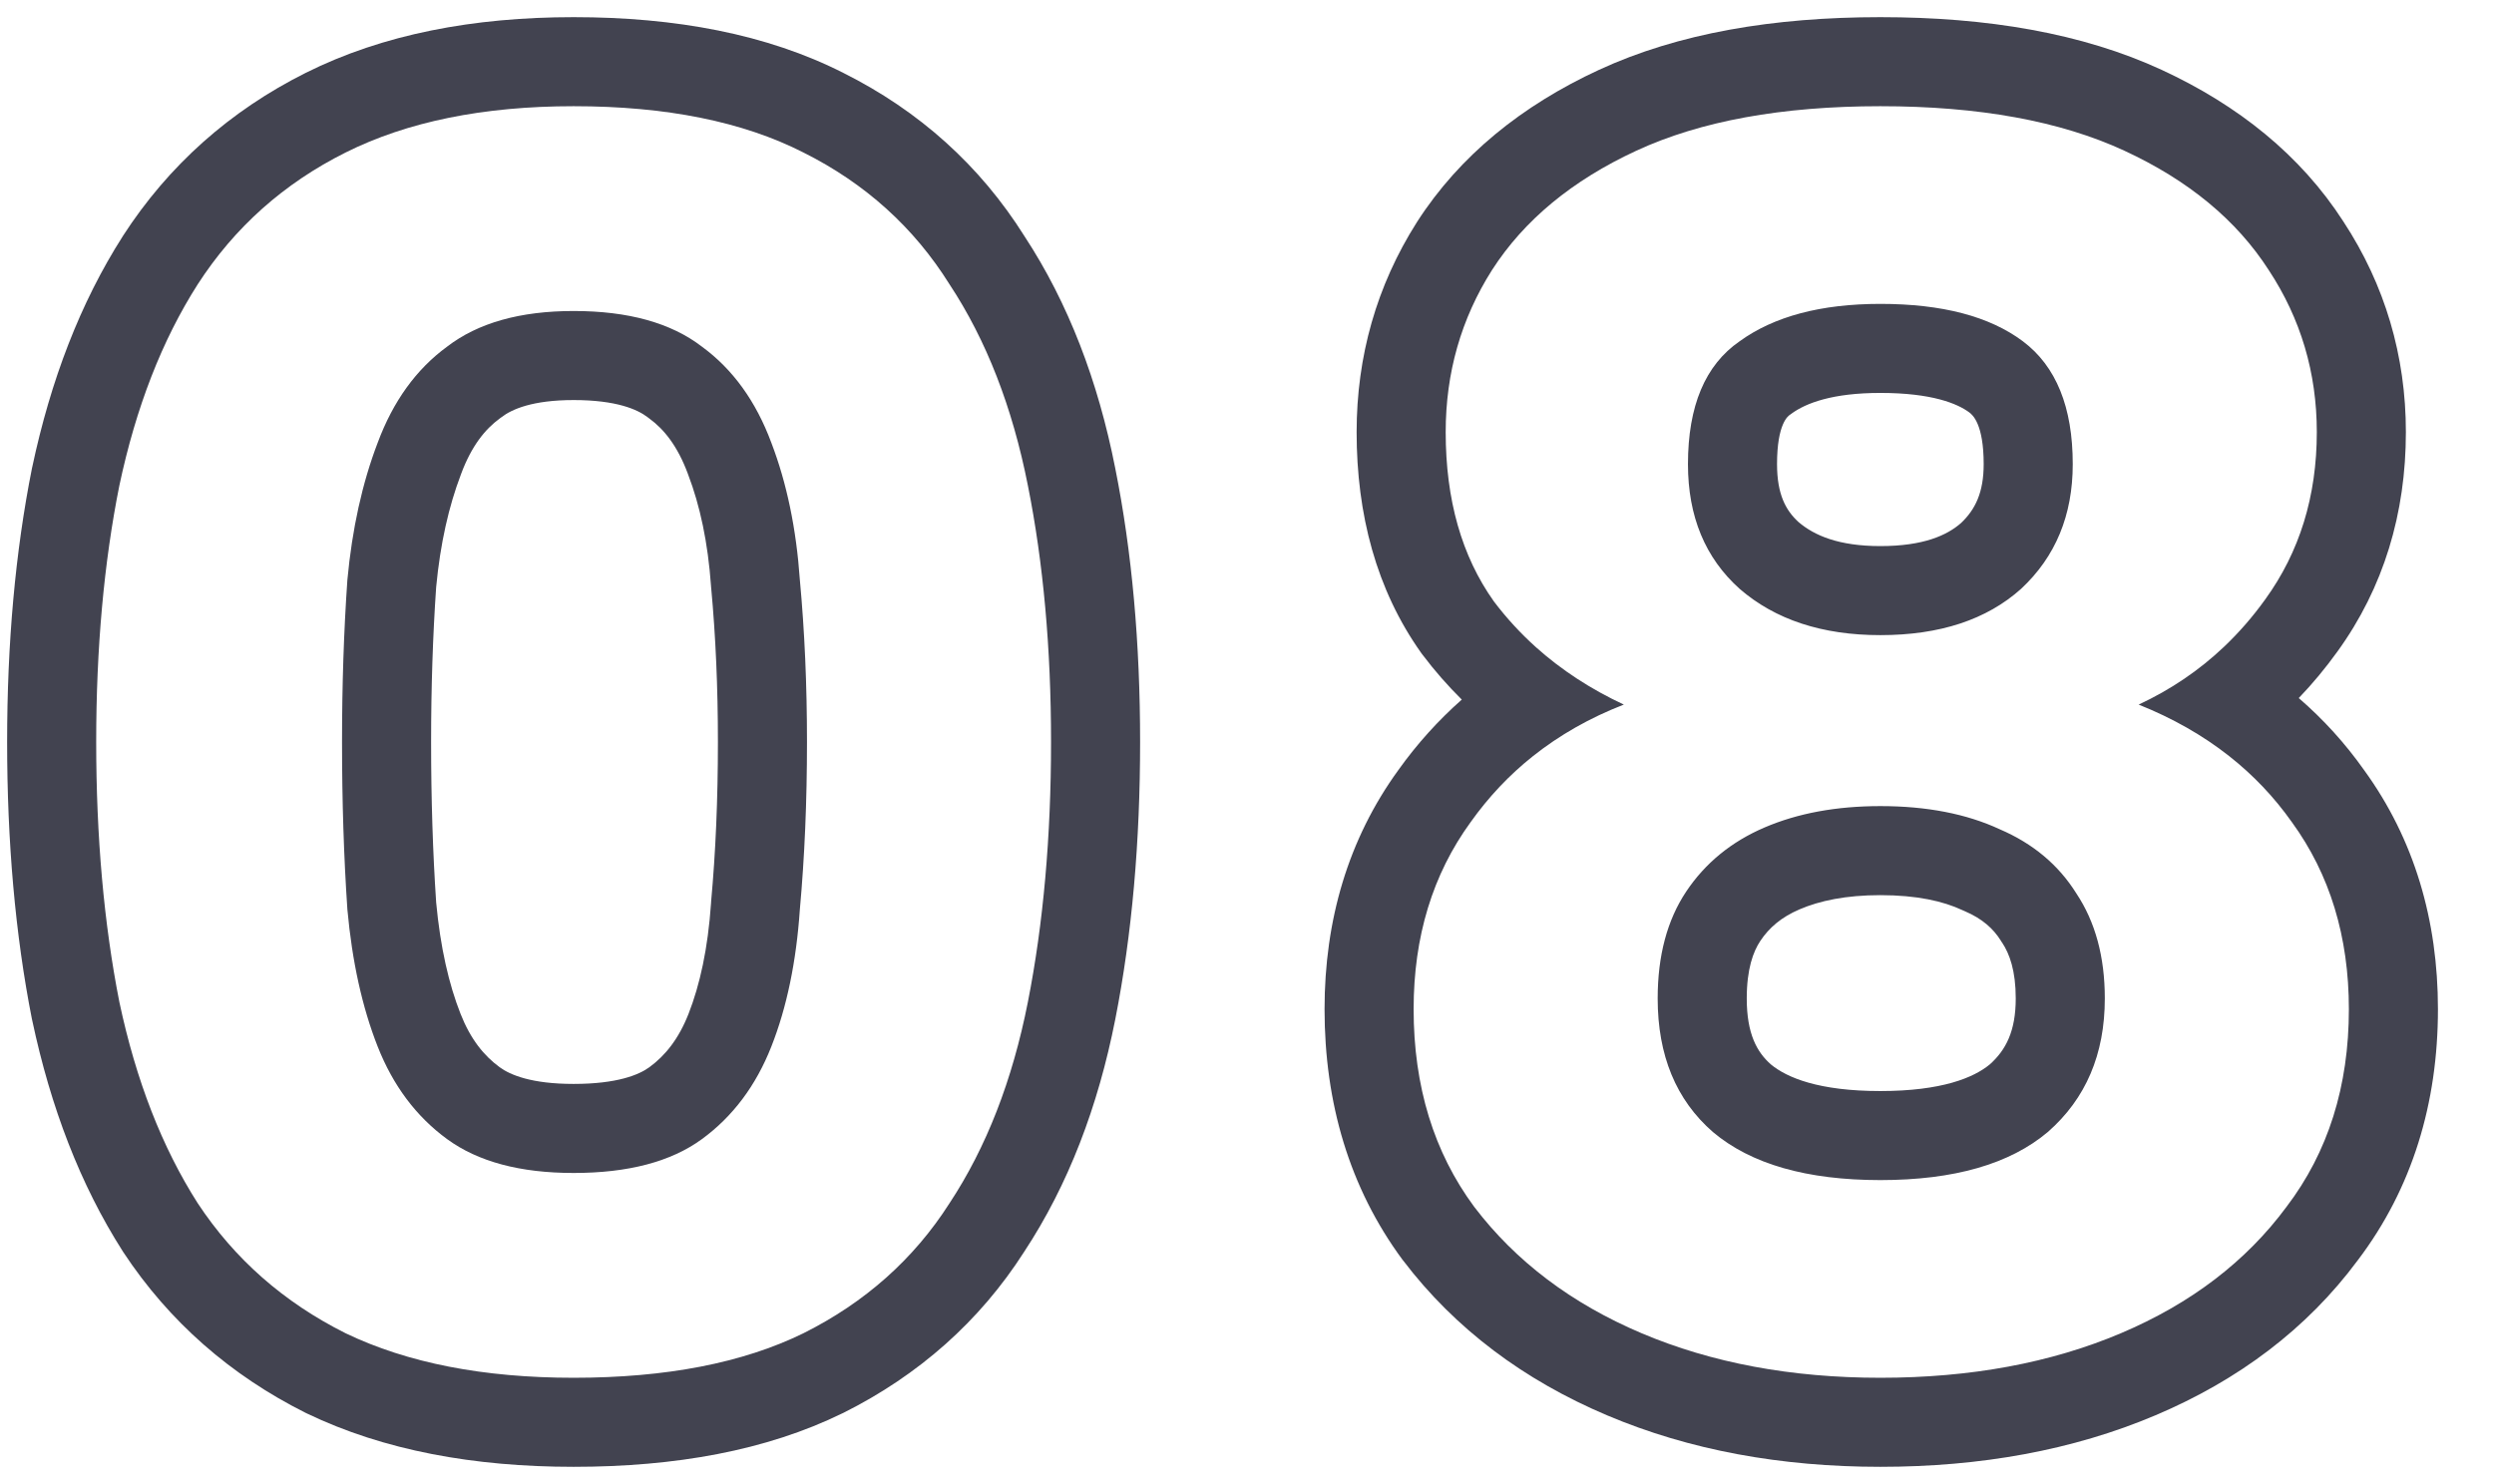 <svg width="42" height="25" viewBox="0 0 42 25" fill="none" xmlns="http://www.w3.org/2000/svg">
<g style="mix-blend-mode:multiply">
<path fill-rule="evenodd" clip-rule="evenodd" d="M33.676 13.969C33.116 13.709 32.446 13.579 31.666 13.579C30.926 13.579 30.276 13.699 29.716 13.939C29.156 14.179 28.716 14.539 28.396 15.019C28.076 15.499 27.916 16.099 27.916 16.819C27.916 17.779 28.226 18.529 28.846 19.069C29.486 19.609 30.426 19.879 31.666 19.879C32.906 19.879 33.846 19.609 34.486 19.069C35.126 18.509 35.446 17.759 35.446 16.819C35.446 16.119 35.286 15.529 34.966 15.049C34.666 14.569 34.236 14.209 33.676 13.969ZM33.508 17.931C33.78 17.689 33.946 17.37 33.946 16.819C33.946 16.351 33.841 16.066 33.718 15.881L33.705 15.863L33.694 15.844C33.568 15.644 33.386 15.477 33.085 15.348L33.064 15.339L33.044 15.33C32.727 15.182 32.283 15.079 31.666 15.079C31.086 15.079 30.644 15.173 30.306 15.318C29.998 15.45 29.793 15.627 29.644 15.851C29.525 16.03 29.416 16.322 29.416 16.819C29.416 17.418 29.589 17.724 29.822 17.93C30.09 18.152 30.626 18.379 31.666 18.379C32.704 18.379 33.24 18.152 33.508 17.931ZM23.946 11.016L23.933 10.998C23.176 9.932 22.846 8.66 22.846 7.279C22.846 6.004 23.182 4.813 23.859 3.746L23.864 3.738L23.864 3.738C24.585 2.616 25.637 1.774 26.925 1.178C28.265 0.558 29.869 0.289 31.666 0.289C33.463 0.289 35.066 0.558 36.406 1.178C37.691 1.773 38.742 2.612 39.463 3.731C40.164 4.799 40.516 5.994 40.516 7.279C40.516 8.643 40.144 9.897 39.362 10.977C39.161 11.256 38.945 11.517 38.712 11.759C39.125 12.116 39.494 12.521 39.815 12.976C40.66 14.141 41.056 15.506 41.056 16.999C41.056 18.581 40.625 20.017 39.706 21.229C38.849 22.386 37.694 23.25 36.301 23.84C34.905 24.432 33.35 24.709 31.666 24.709C29.998 24.709 28.454 24.431 27.06 23.84C25.667 23.25 24.507 22.387 23.632 21.237L23.626 21.229L23.619 21.221C22.723 20.008 22.306 18.574 22.306 16.999C22.306 15.505 22.702 14.139 23.548 12.973C23.863 12.531 24.221 12.135 24.617 11.785C24.382 11.552 24.162 11.302 23.96 11.034L23.946 11.016ZM25.87 10.906C26.297 11.288 26.789 11.609 27.346 11.869C26.774 12.091 26.264 12.381 25.815 12.738C25.416 13.055 25.067 13.426 24.766 13.849C24.126 14.729 23.806 15.779 23.806 16.999C23.806 18.299 24.146 19.409 24.826 20.329C25.526 21.249 26.466 21.959 27.646 22.459C28.826 22.959 30.166 23.209 31.666 23.209C33.186 23.209 34.536 22.959 35.716 22.459C36.896 21.959 37.826 21.249 38.506 20.329C39.206 19.409 39.556 18.299 39.556 16.999C39.556 15.779 39.236 14.729 38.596 13.849C38.298 13.427 37.946 13.056 37.538 12.735C37.095 12.386 36.588 12.098 36.016 11.869C36.555 11.618 37.036 11.292 37.457 10.892C37.707 10.654 37.937 10.39 38.146 10.099C38.726 9.299 39.016 8.359 39.016 7.279C39.016 6.279 38.746 5.369 38.206 4.549C37.666 3.709 36.856 3.039 35.776 2.539C34.696 2.039 33.326 1.789 31.666 1.789C30.006 1.789 28.636 2.039 27.556 2.539C26.476 3.039 25.666 3.709 25.126 4.549C24.606 5.369 24.346 6.279 24.346 7.279C24.346 8.419 24.616 9.369 25.156 10.129C25.369 10.411 25.607 10.67 25.87 10.906ZM30.162 6.974L30.147 6.984L30.146 6.985C30.113 7.007 29.926 7.135 29.926 7.819C29.926 8.327 30.073 8.598 30.288 8.794C30.555 9.022 30.967 9.199 31.666 9.199C32.393 9.199 32.789 9.017 33.024 8.811C33.265 8.583 33.406 8.295 33.406 7.819C33.406 7.143 33.219 6.989 33.166 6.949C32.964 6.798 32.532 6.619 31.666 6.619C30.86 6.619 30.416 6.79 30.175 6.964L30.162 6.974ZM34.036 9.919C33.456 10.439 32.666 10.699 31.666 10.699C30.686 10.699 29.896 10.439 29.296 9.919C28.716 9.399 28.426 8.699 28.426 7.819C28.426 6.839 28.716 6.149 29.296 5.749C29.876 5.329 30.666 5.119 31.666 5.119C32.706 5.119 33.506 5.329 34.066 5.749C34.626 6.169 34.906 6.859 34.906 7.819C34.906 8.679 34.616 9.379 34.036 9.919Z" fill="#424350"/>
</g>
<g style="mix-blend-mode:multiply">
<path fill-rule="evenodd" clip-rule="evenodd" d="M0.541 7.876L0.543 7.868C0.853 6.408 1.351 5.102 2.066 3.982L2.07 3.975L2.07 3.975C2.838 2.786 3.874 1.865 5.149 1.227L5.82 2.569C4.78 3.089 3.95 3.829 3.33 4.789C2.73 5.729 2.29 6.859 2.01 8.179C1.75 9.479 1.62 10.919 1.62 12.499C1.62 14.099 1.75 15.559 2.01 16.879C2.29 18.199 2.73 19.329 3.33 20.269C3.95 21.209 4.78 21.939 5.82 22.459C6.86 22.959 8.14 23.209 9.66 23.209C11.22 23.209 12.51 22.959 13.53 22.459C14.57 21.939 15.39 21.209 15.99 20.269C16.61 19.329 17.05 18.199 17.31 16.879C17.57 15.559 17.7 14.099 17.7 12.499C17.7 10.919 17.57 9.479 17.31 8.179C17.05 6.859 16.61 5.729 15.99 4.789C15.39 3.829 14.57 3.089 13.53 2.569C12.51 2.049 11.22 1.789 9.66 1.789C8.14 1.789 6.86 2.049 5.82 2.569L5.149 1.227C6.451 0.576 7.976 0.289 9.66 0.289C11.373 0.289 12.914 0.573 14.206 1.23C15.478 1.867 16.504 2.787 17.252 3.978C17.992 5.106 18.492 6.42 18.781 7.887C19.064 9.299 19.2 10.839 19.2 12.499C19.2 14.179 19.064 15.738 18.782 17.169C18.492 18.64 17.991 19.957 17.248 21.086C16.497 22.26 15.469 23.167 14.201 23.801L14.19 23.806L14.19 23.806C12.903 24.437 11.368 24.709 9.66 24.709C7.983 24.709 6.467 24.434 5.17 23.811L5.16 23.806L5.149 23.801C3.882 23.167 2.848 22.262 2.078 21.095L2.072 21.086L2.066 21.076C1.351 19.956 0.853 18.651 0.543 17.19L0.541 17.18L0.538 17.169C0.256 15.738 0.12 14.179 0.12 12.499C0.12 10.838 0.257 9.298 0.539 7.885L0.541 7.876ZM11.975 9.891L11.974 9.873C11.922 9.135 11.787 8.514 11.589 7.995L11.586 7.988L11.584 7.981C11.41 7.512 11.182 7.23 10.935 7.05L10.92 7.039L10.906 7.028C10.735 6.897 10.38 6.739 9.66 6.739C8.97 6.739 8.62 6.893 8.445 7.028L8.43 7.039L8.415 7.05C8.169 7.23 7.941 7.512 7.766 7.981L7.764 7.988L7.761 7.995C7.56 8.522 7.415 9.15 7.345 9.891C7.289 10.708 7.26 11.577 7.26 12.499C7.26 13.463 7.289 14.363 7.345 15.2C7.416 15.963 7.56 16.583 7.756 17.079C7.923 17.503 8.147 17.782 8.415 17.978C8.594 18.109 8.955 18.259 9.66 18.259C10.394 18.259 10.761 18.105 10.935 17.978C11.203 17.782 11.428 17.503 11.595 17.079C11.786 16.592 11.922 15.979 11.974 15.217L11.975 15.2L11.976 15.183C12.052 14.354 12.09 13.46 12.09 12.499C12.09 11.58 12.052 10.717 11.977 9.908L11.975 9.891ZM5.85 15.319C5.79 14.439 5.76 13.499 5.76 12.499C5.76 11.539 5.79 10.629 5.85 9.769C5.93 8.909 6.1 8.139 6.36 7.459C6.62 6.759 7.01 6.219 7.53 5.839C8.05 5.439 8.76 5.239 9.66 5.239C10.58 5.239 11.3 5.439 11.82 5.839C12.34 6.219 12.73 6.759 12.99 7.459C13.25 8.139 13.41 8.909 13.47 9.769C13.55 10.629 13.59 11.539 13.59 12.499C13.59 13.499 13.55 14.439 13.47 15.319C13.41 16.199 13.25 16.969 12.99 17.629C12.73 18.289 12.34 18.809 11.82 19.189C11.3 19.569 10.58 19.759 9.66 19.759C8.76 19.759 8.05 19.569 7.53 19.189C7.01 18.809 6.62 18.289 6.36 17.629C6.1 16.969 5.93 16.199 5.85 15.319Z" fill="#424350"/>
</g>
</svg>
